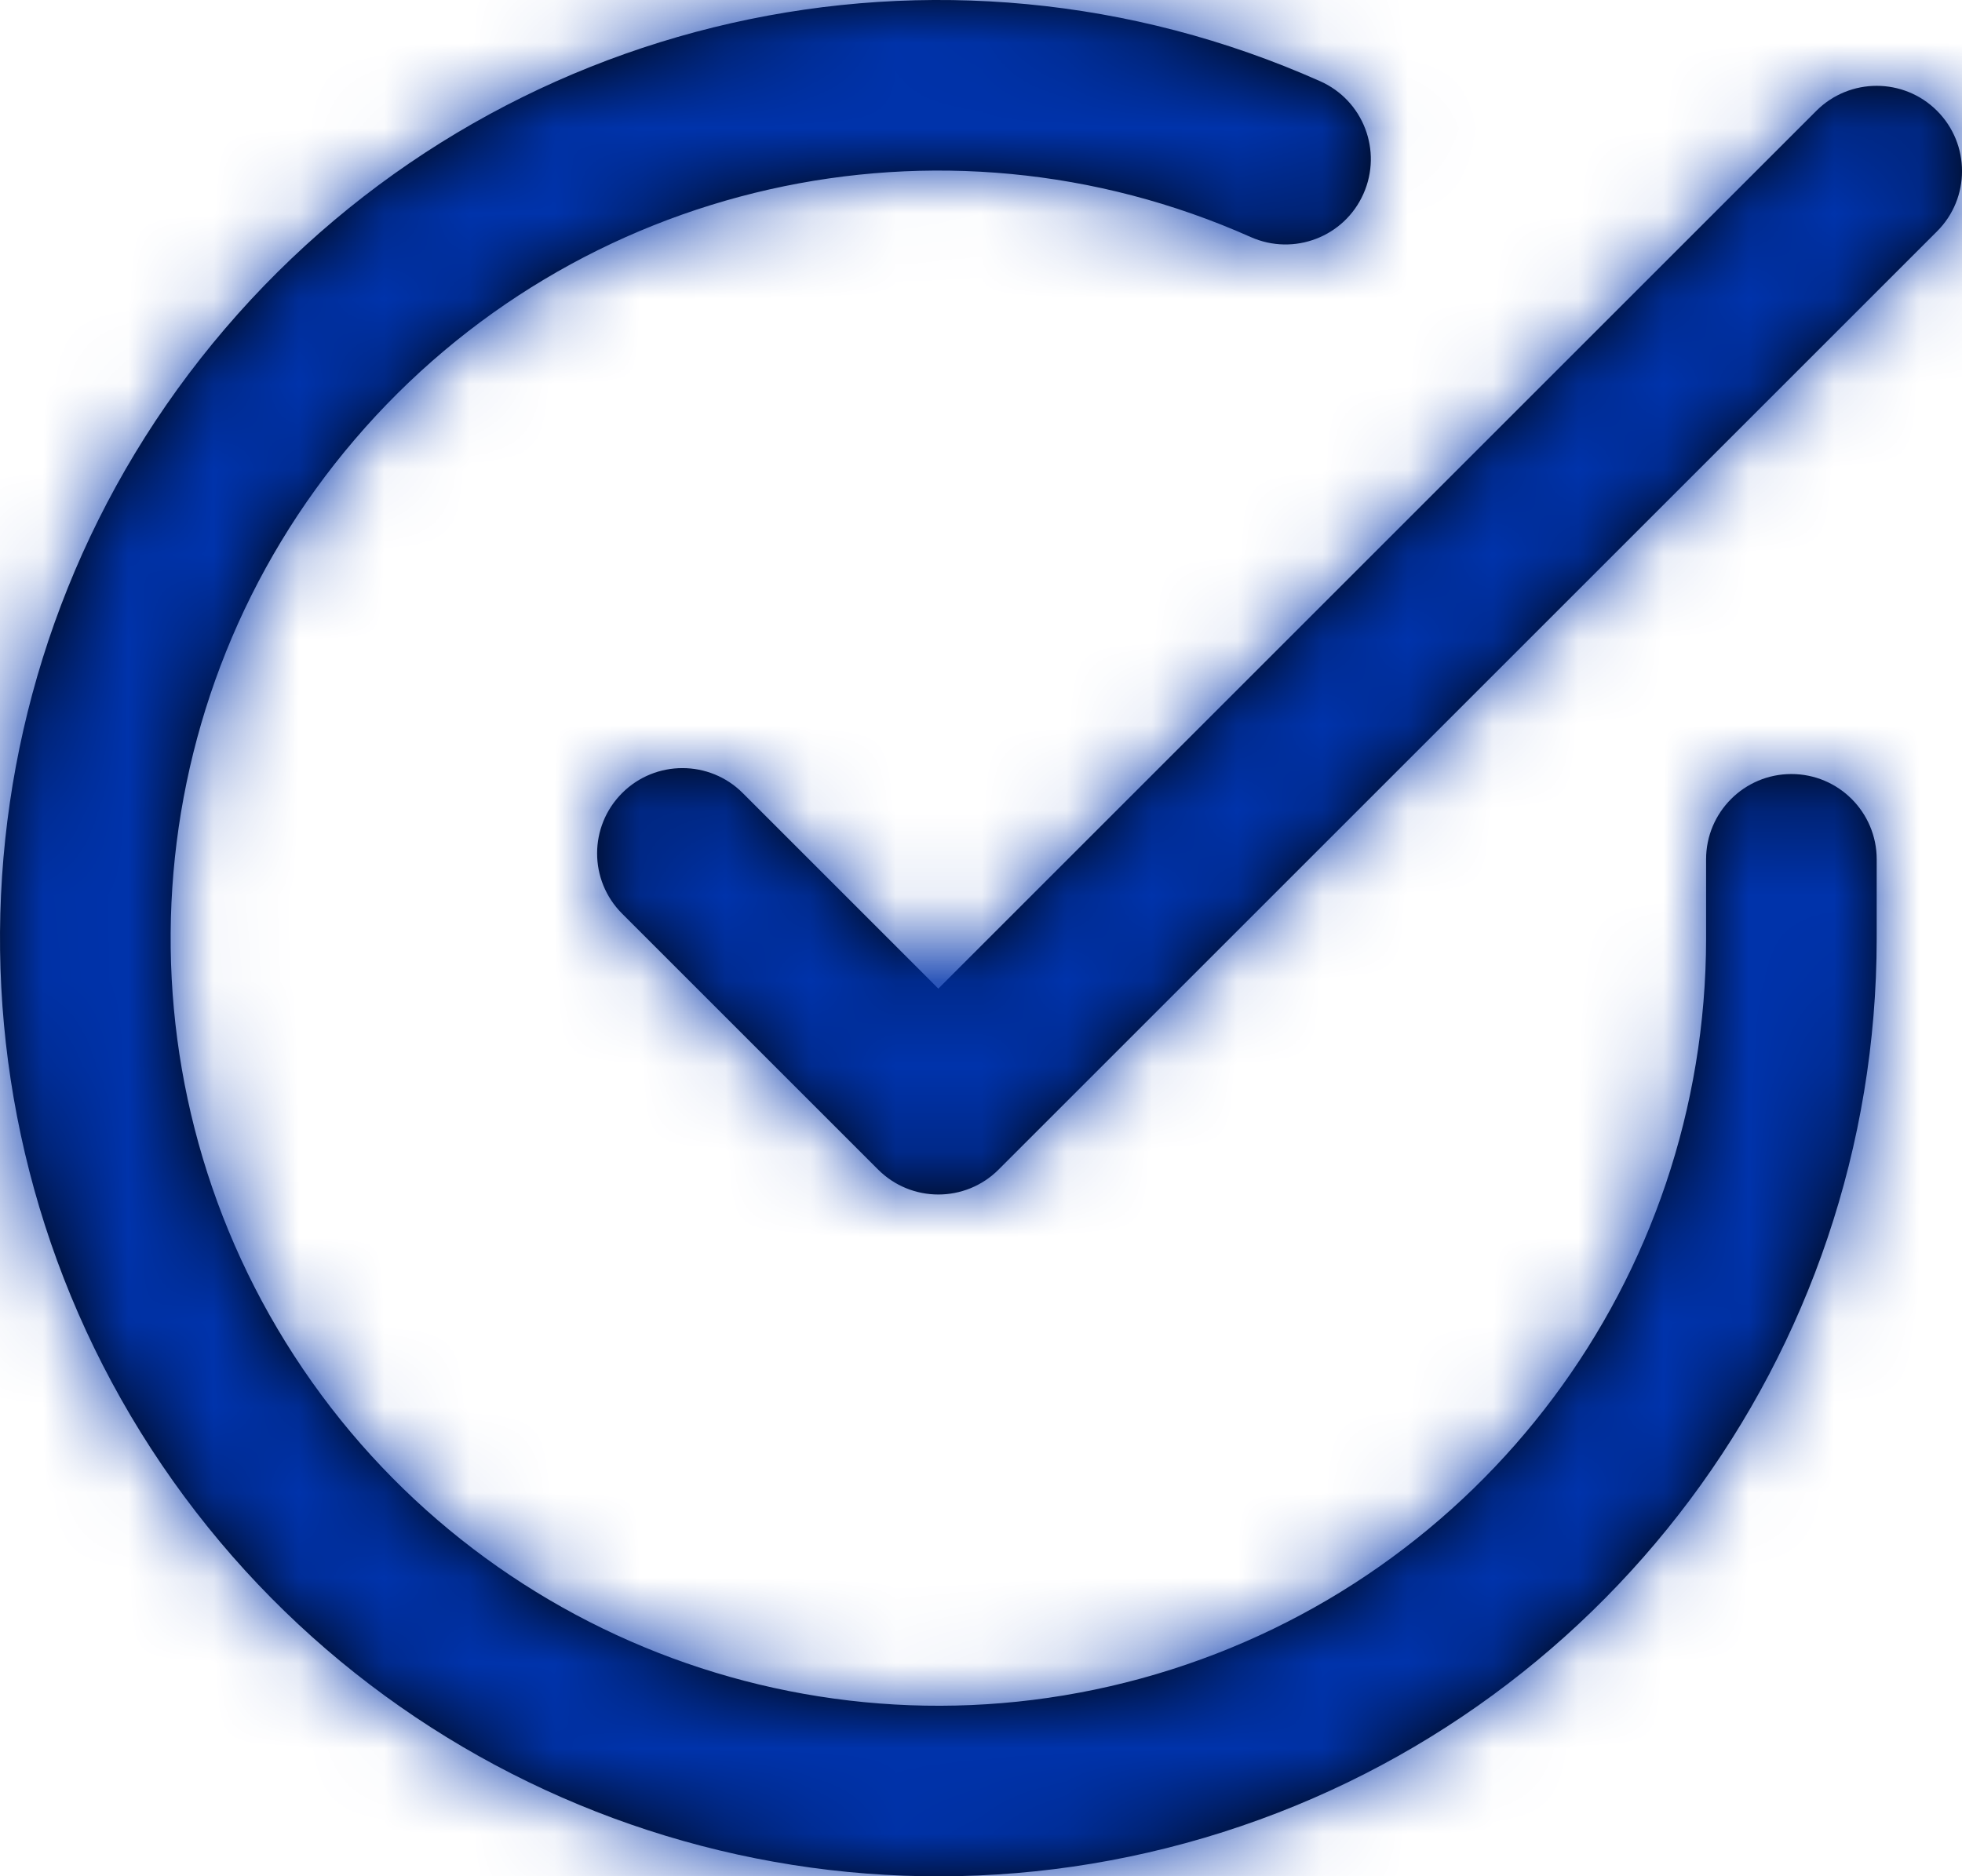 <?xml version="1.0" encoding="UTF-8"?>
<svg width="23px" height="22px" viewBox="0 0 23 22" version="1.1" xmlns="http://www.w3.org/2000/svg" xmlns:xlink="http://www.w3.org/1999/xlink">
    <!-- Generator: Sketch 47.1 (45422) - http://www.bohemiancoding.com/sketch -->
    <title>Group 9</title>
    <desc>Created with Sketch.</desc>
    <defs>
        <path d="M20,11.076 C20,10.524 20.448,10.076 21,10.076 C21.552,10.076 22,10.524 22,11.076 L22,12.007 C21.997,16.878 18.791,21.168 14.119,22.549 C9.447,23.93 4.424,22.074 1.772,17.988 C-0.879,13.901 -0.527,8.557 2.638,4.854 C5.803,1.15 11.027,-0.03 15.477,1.953 C15.982,2.178 16.208,2.769 15.983,3.273 C15.759,3.778 15.168,4.004 14.663,3.78 C11.022,2.157 6.748,3.123 4.159,6.153 C1.569,9.183 1.281,13.555 3.45,16.899 C5.619,20.243 9.73,21.761 13.552,20.631 C17.374,19.501 19.998,15.992 20,12.006 L20,11.076 Z M8.707,10.299 L11,12.592 L21.293,2.299 C21.683,1.909 22.317,1.909 22.707,2.299 C23.098,2.69 23.098,3.323 22.707,3.713 L11.707,14.713 C11.317,15.104 10.683,15.104 10.293,14.713 L7.293,11.713 C6.902,11.323 6.902,10.69 7.293,10.299 C7.683,9.909 8.317,9.909 8.707,10.299 Z" id="path-1"></path>
        <rect id="path-3" x="0" y="0" width="24" height="24"></rect>
    </defs>
    <g id="💦-Sprint-2---Product" stroke="none" stroke-width="1" fill="none" fill-rule="evenodd">
        <g id="2.0-Product-Category---Multi-Family" transform="translate(-1098, -1513)">
            <g id="Benefits2" transform="translate(0, 1258)">
                <g id="Feature-3" transform="translate(930, 254)">
                    <g id="Group-9" transform="translate(168, 0)">
                        <g id="Icons/Check-+-Circle">
                            <mask id="mask-2" fill="white">
                                <use xlink:href="#path-1"></use>
                            </mask>
                            <use id="Combined-Shape" fill="#000000" fill-rule="nonzero" xlink:href="#path-1"></use>
                            <g id="Fill/Graco-Blue" mask="url(#mask-2)">
                                <mask id="mask-4" fill="white">
                                    <use xlink:href="#path-3"></use>
                                </mask>
                                <use id="Rectangle-4" fill="#0033AB" fill-rule="evenodd" xlink:href="#path-3"></use>
                            </g>
                        </g>
                    </g>
                </g>
            </g>
        </g>
    </g>
</svg>